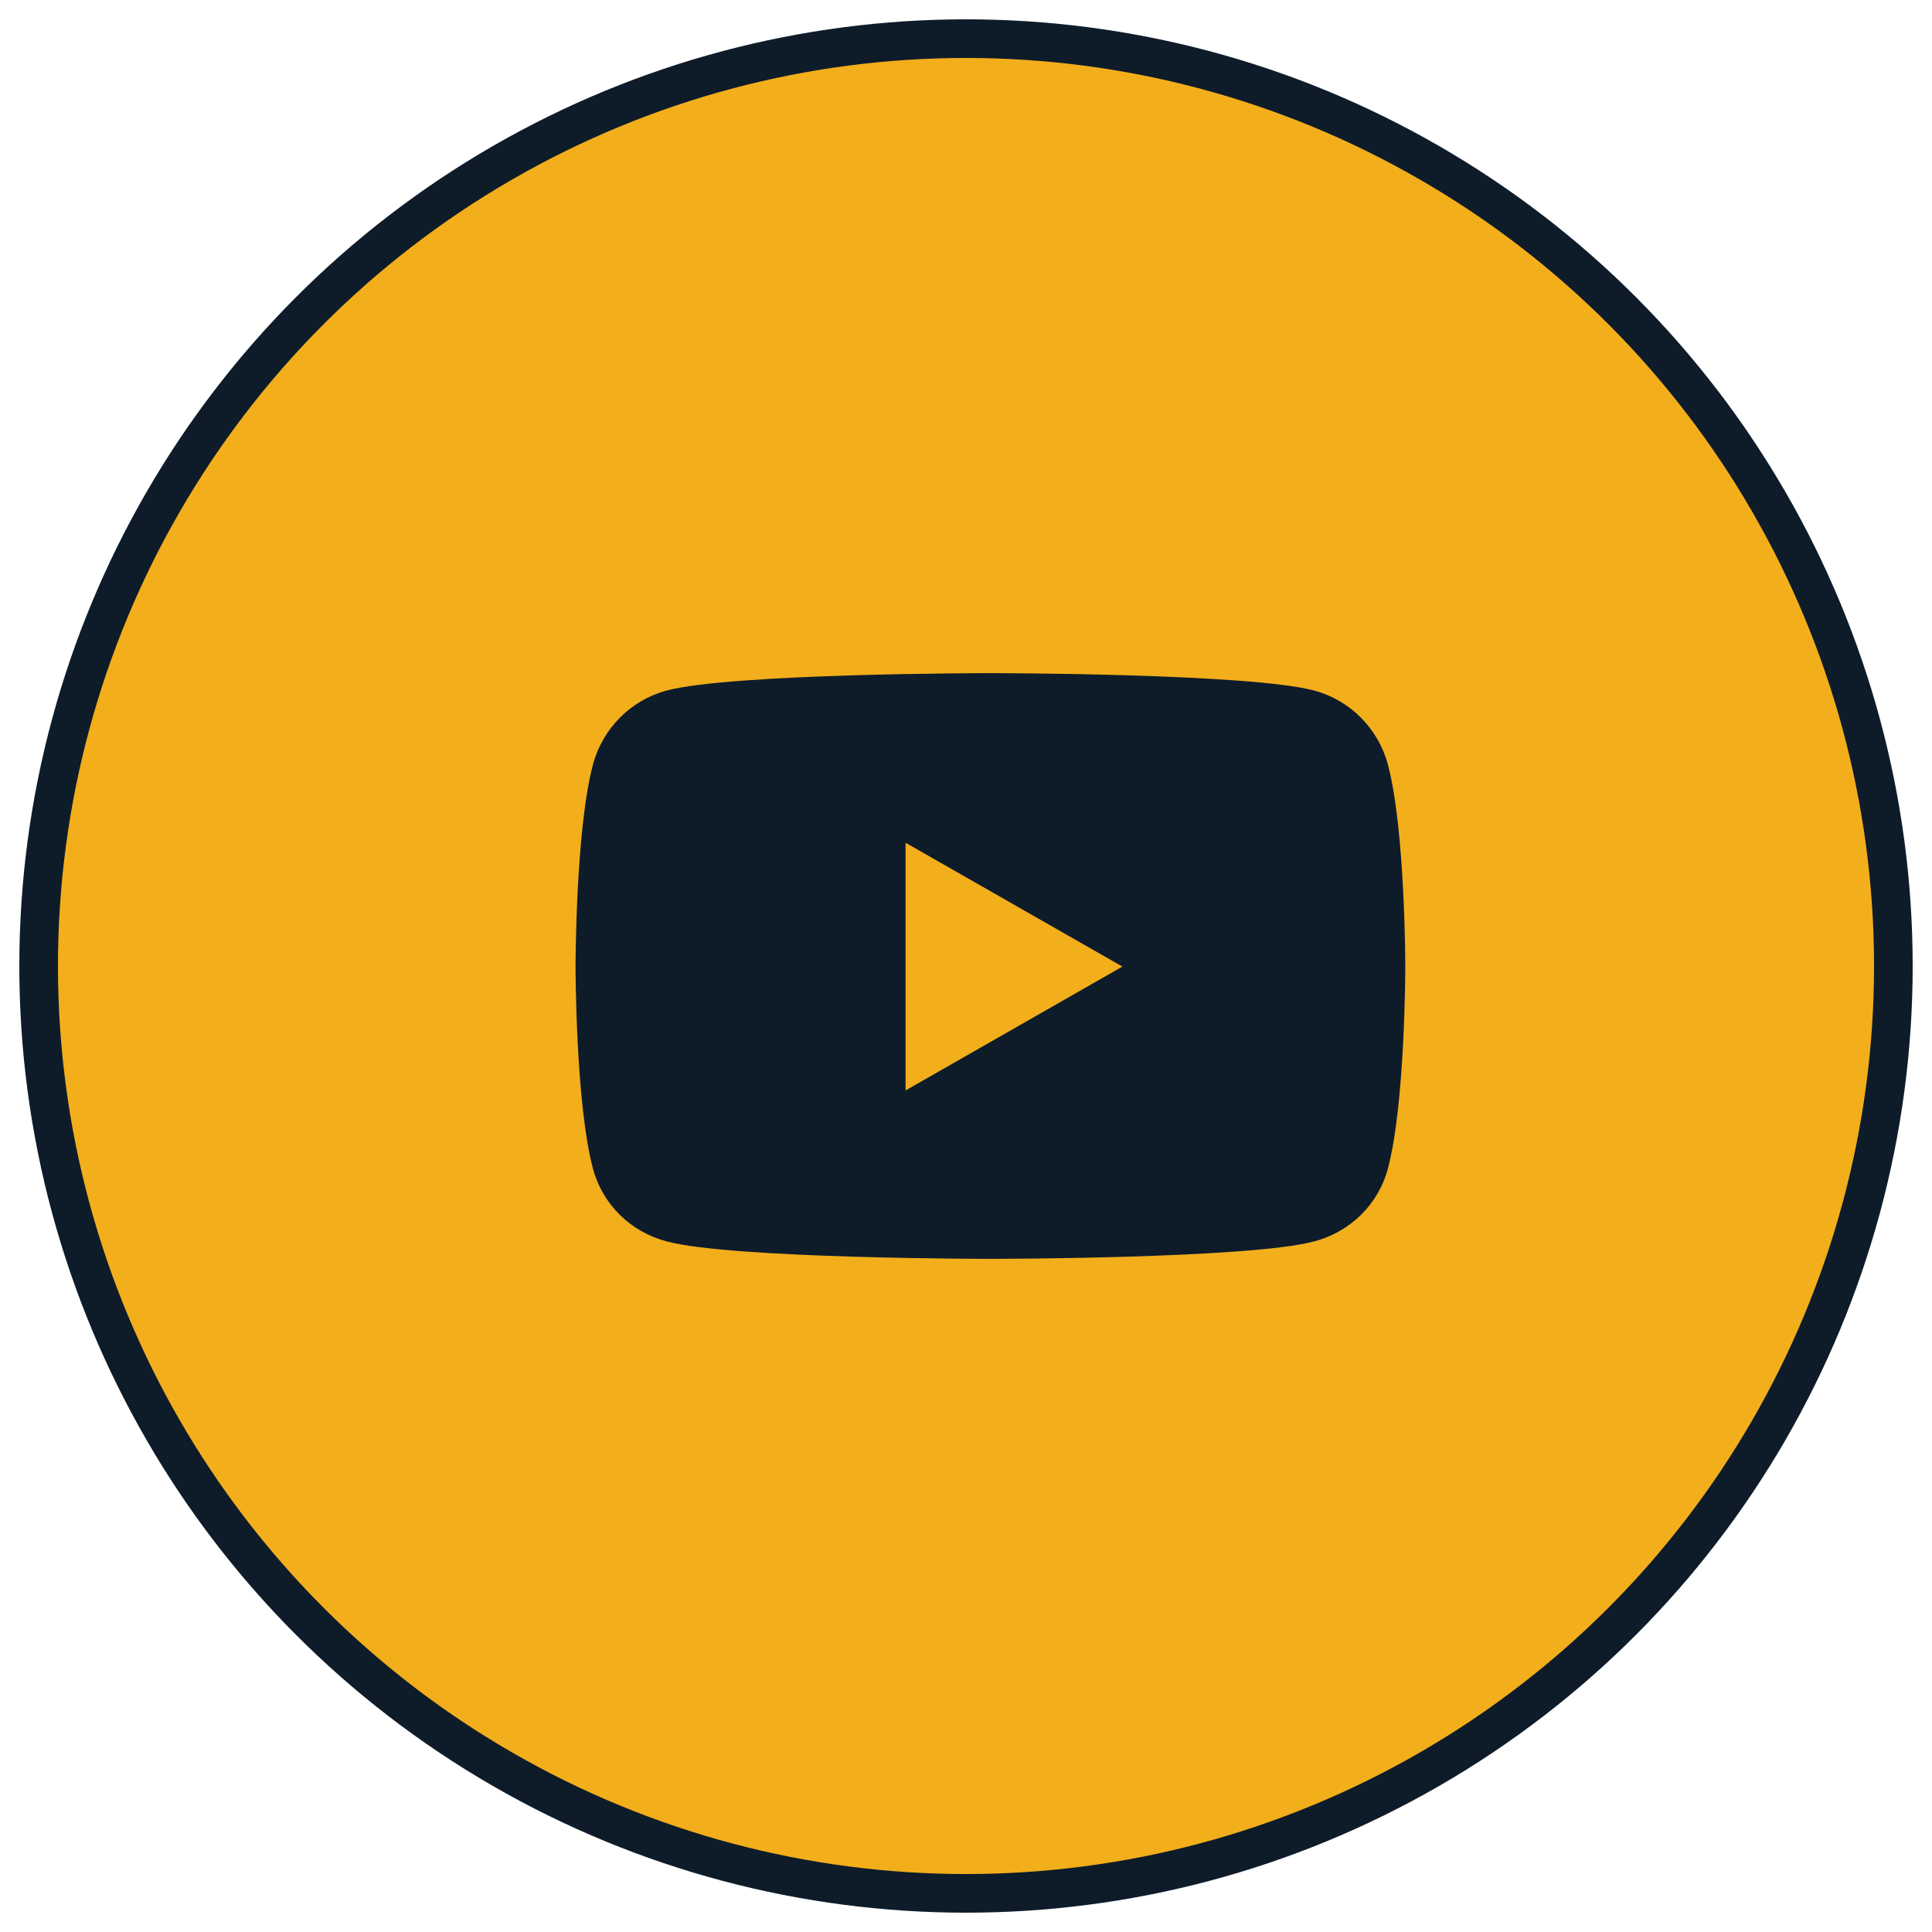 <?xml version="1.0" encoding="UTF-8"?>
<svg xmlns="http://www.w3.org/2000/svg" xmlns:xlink="http://www.w3.org/1999/xlink" width="50px" height="50px" viewBox="0 0 50 50" version="1.1">
  <title>social/youtube hvr</title>
  <g id="Page-1" stroke="none" stroke-width="1" fill="none" fill-rule="evenodd">
    <g id="Torch_Asset_Board" transform="translate(-220, -546)">
      <g id="social/youtube-hvr" transform="translate(221, 547)">
        <circle id="Oval" stroke="#0E1C2A" fill="#F3AE1C" cx="24" cy="24" r="24"></circle>
        <g id="youtube" transform="translate(13.895, 16.421)" fill="#0E1C2A" fill-rule="nonzero">
          <path d="M21.025,2.372 C20.778,1.438 20.05,0.703 19.126,0.453 C17.452,0 10.737,0 10.737,0 C10.737,0 4.022,0 2.347,0.453 C1.423,0.703 0.696,1.438 0.449,2.372 C0,4.064 0,7.594 0,7.594 C0,7.594 0,11.125 0.449,12.817 C0.696,13.75 1.423,14.455 2.347,14.704 C4.022,15.158 10.737,15.158 10.737,15.158 C10.737,15.158 17.452,15.158 19.126,14.704 C20.05,14.455 20.778,13.75 21.025,12.817 C21.474,11.125 21.474,7.594 21.474,7.594 C21.474,7.594 21.474,4.064 21.025,2.372 Z M8.541,10.8 L8.541,4.389 L14.153,7.594 L8.541,10.8 Z" id="Shape"></path>
        </g>
      </g>
    </g>
  </g>
</svg>
